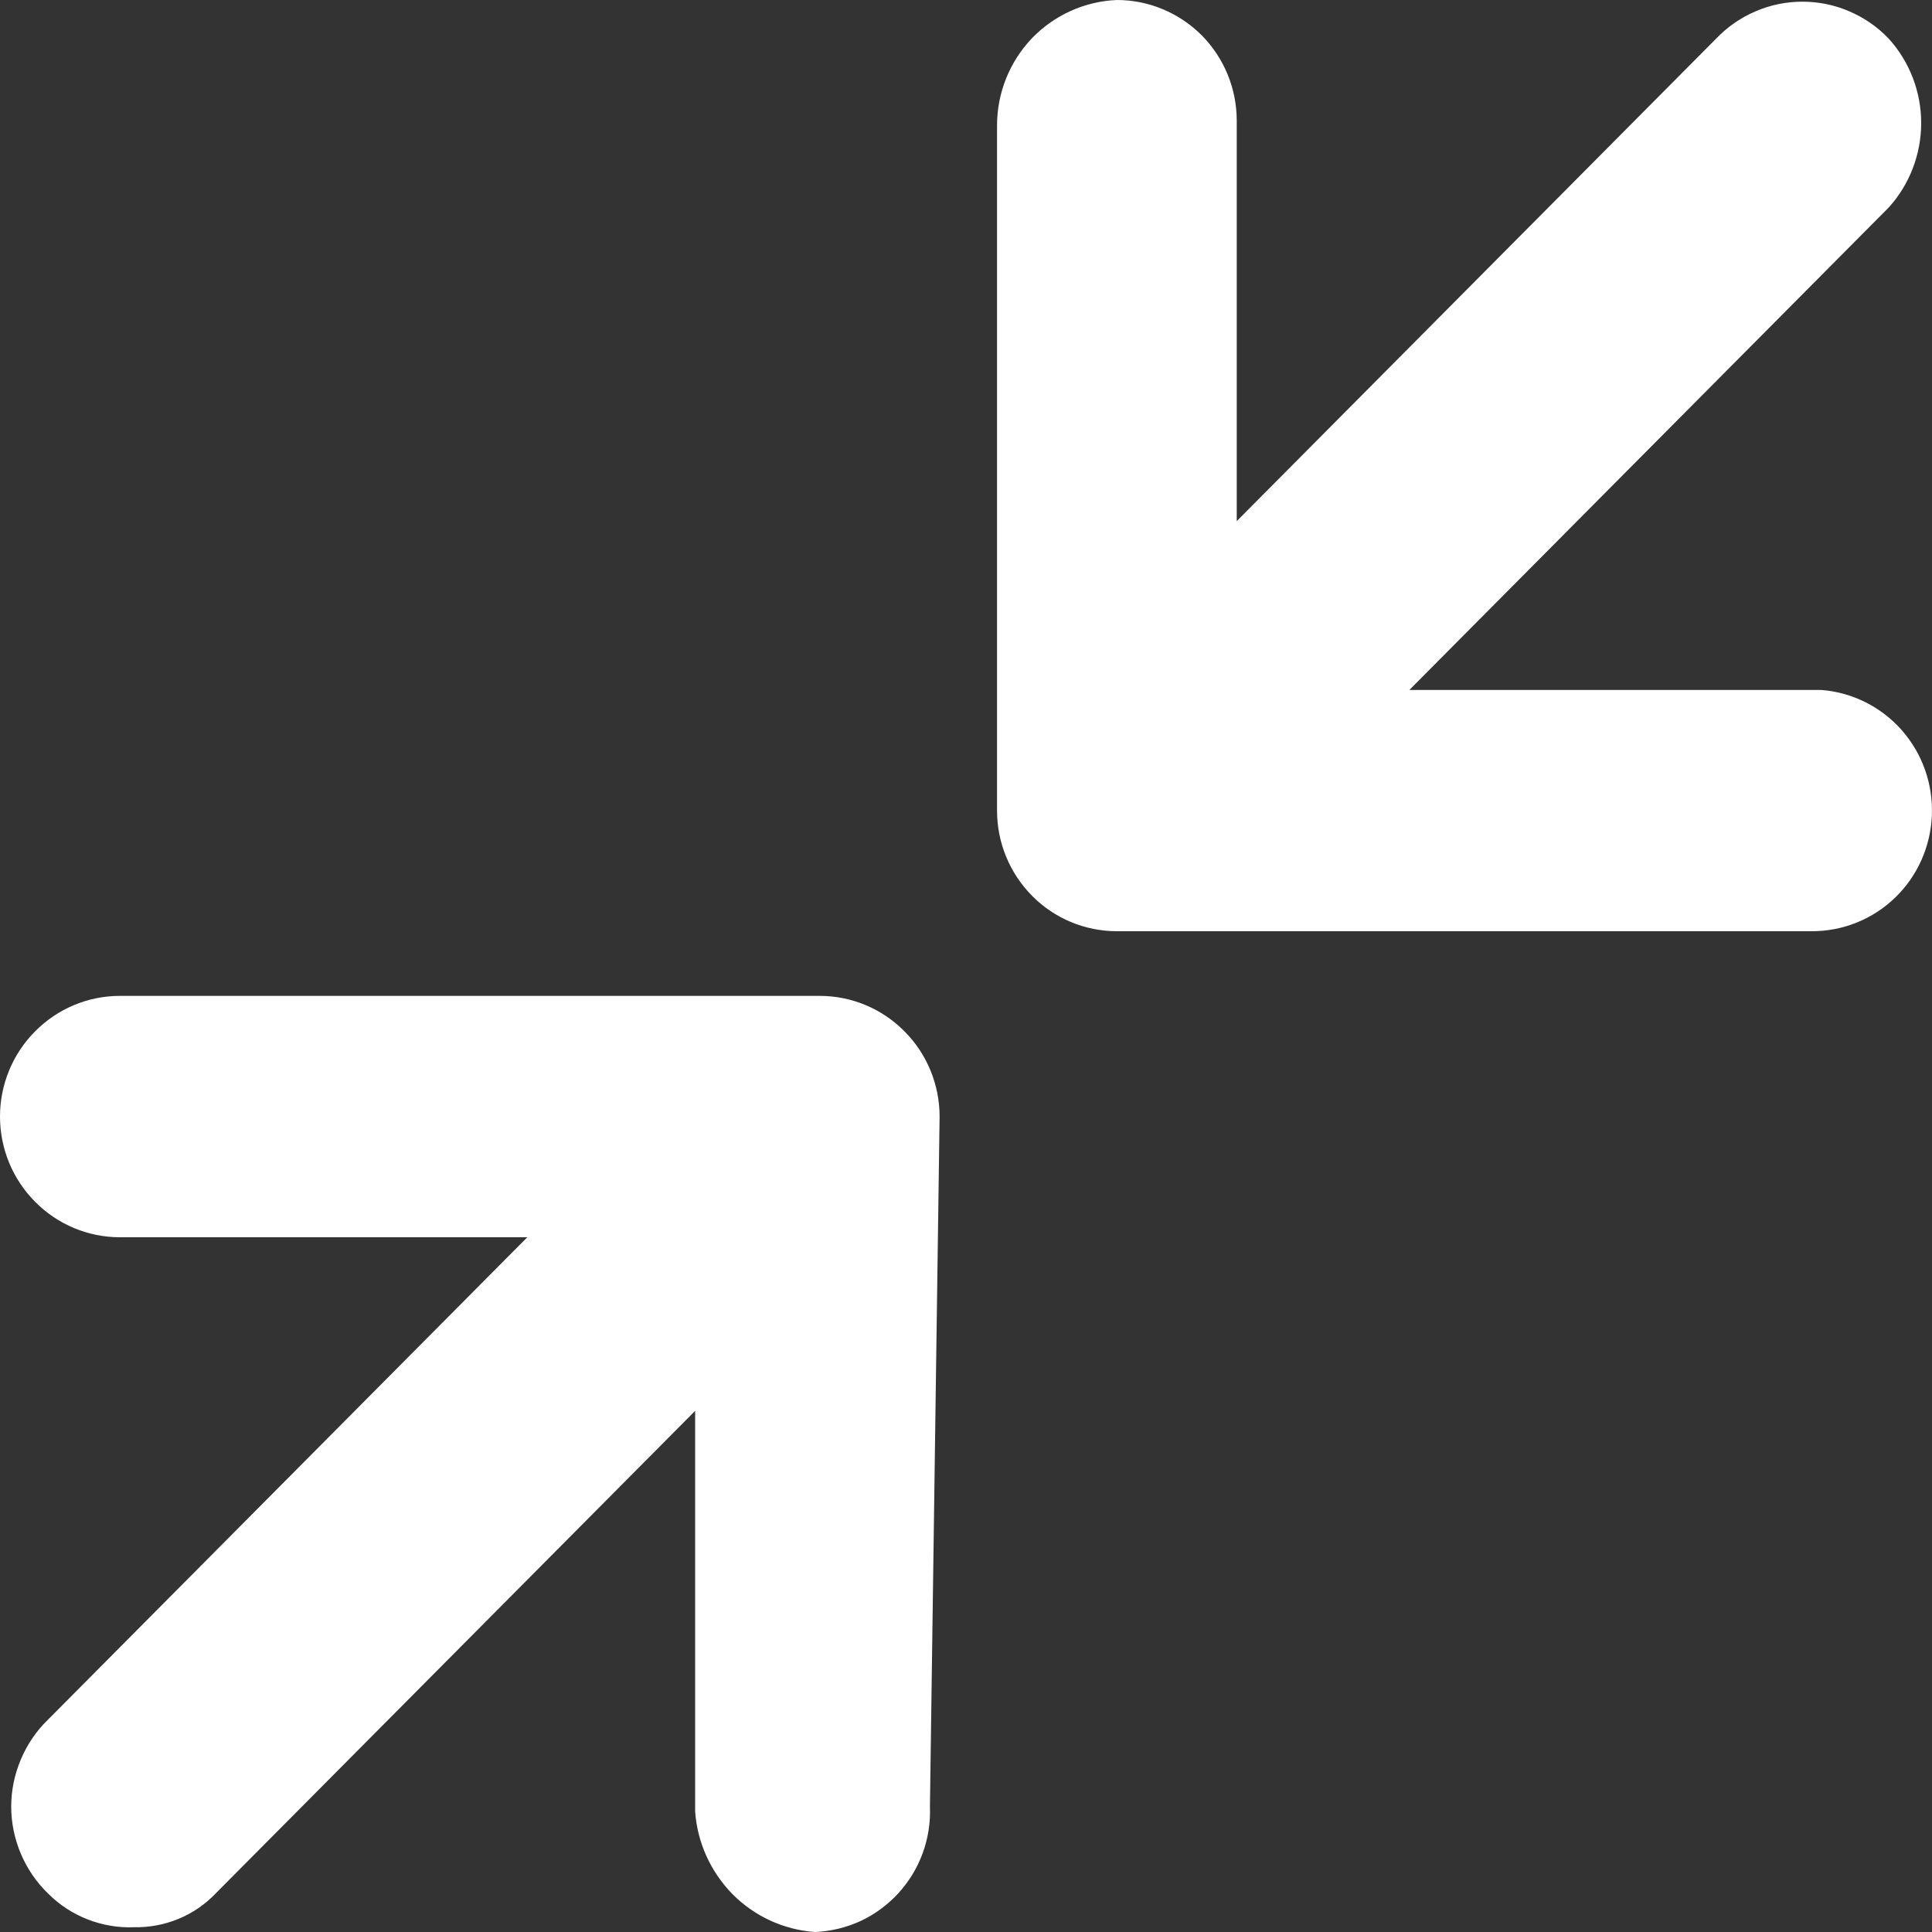 <svg width="15" height="15" viewBox="0 0 15 15" fill="none" xmlns="http://www.w3.org/2000/svg">
<rect x="0" y="0" width="15" height="15" fill="#333333" stroke="none"/>
<path d="M14.143 5.357H10.942L14.664 1.611C14.826 1.432 14.916 1.198 14.916 0.955C14.916 0.713 14.826 0.479 14.664 0.3C14.577 0.209 14.473 0.137 14.358 0.088C14.243 0.038 14.119 0.013 13.994 0.013C13.869 0.013 13.745 0.038 13.63 0.088C13.515 0.137 13.411 0.209 13.324 0.3L9.602 4.046V0.937C9.602 0.688 9.504 0.45 9.33 0.274C9.155 0.099 8.918 0 8.672 0C8.422 0.01 8.185 0.117 8.011 0.298C7.838 0.48 7.741 0.722 7.741 0.974V6.294C7.741 6.542 7.839 6.78 8.014 6.956C8.188 7.132 8.425 7.23 8.672 7.23H14.068C14.309 7.23 14.54 7.137 14.714 6.969C14.887 6.802 14.989 6.573 14.999 6.331C15.009 6.089 14.926 5.852 14.766 5.67C14.607 5.489 14.383 5.376 14.143 5.357Z" fill="white"/>
<path d="M7.295 8.669C7.295 8.421 7.197 8.182 7.022 8.007C6.848 7.831 6.611 7.732 6.365 7.732H0.93C0.684 7.732 0.447 7.831 0.273 8.007C0.098 8.182 0 8.421 0 8.669C0 8.917 0.098 9.156 0.273 9.331C0.447 9.507 0.684 9.606 0.93 9.606H4.094L0.372 13.352C0.282 13.439 0.211 13.544 0.162 13.66C0.113 13.776 0.087 13.9 0.087 14.026C0.087 14.152 0.113 14.277 0.162 14.393C0.211 14.508 0.282 14.613 0.372 14.7C0.46 14.789 0.565 14.857 0.68 14.902C0.795 14.947 0.919 14.968 1.042 14.963C1.16 14.965 1.277 14.943 1.386 14.898C1.495 14.853 1.593 14.786 1.675 14.7L5.397 10.954V14.064C5.414 14.306 5.518 14.534 5.688 14.707C5.859 14.879 6.086 14.983 6.327 15C6.449 14.995 6.57 14.966 6.681 14.915C6.792 14.863 6.891 14.79 6.974 14.7C7.057 14.609 7.122 14.503 7.164 14.387C7.206 14.272 7.225 14.149 7.22 14.026L7.295 8.669Z" fill="white"/>
</svg>
